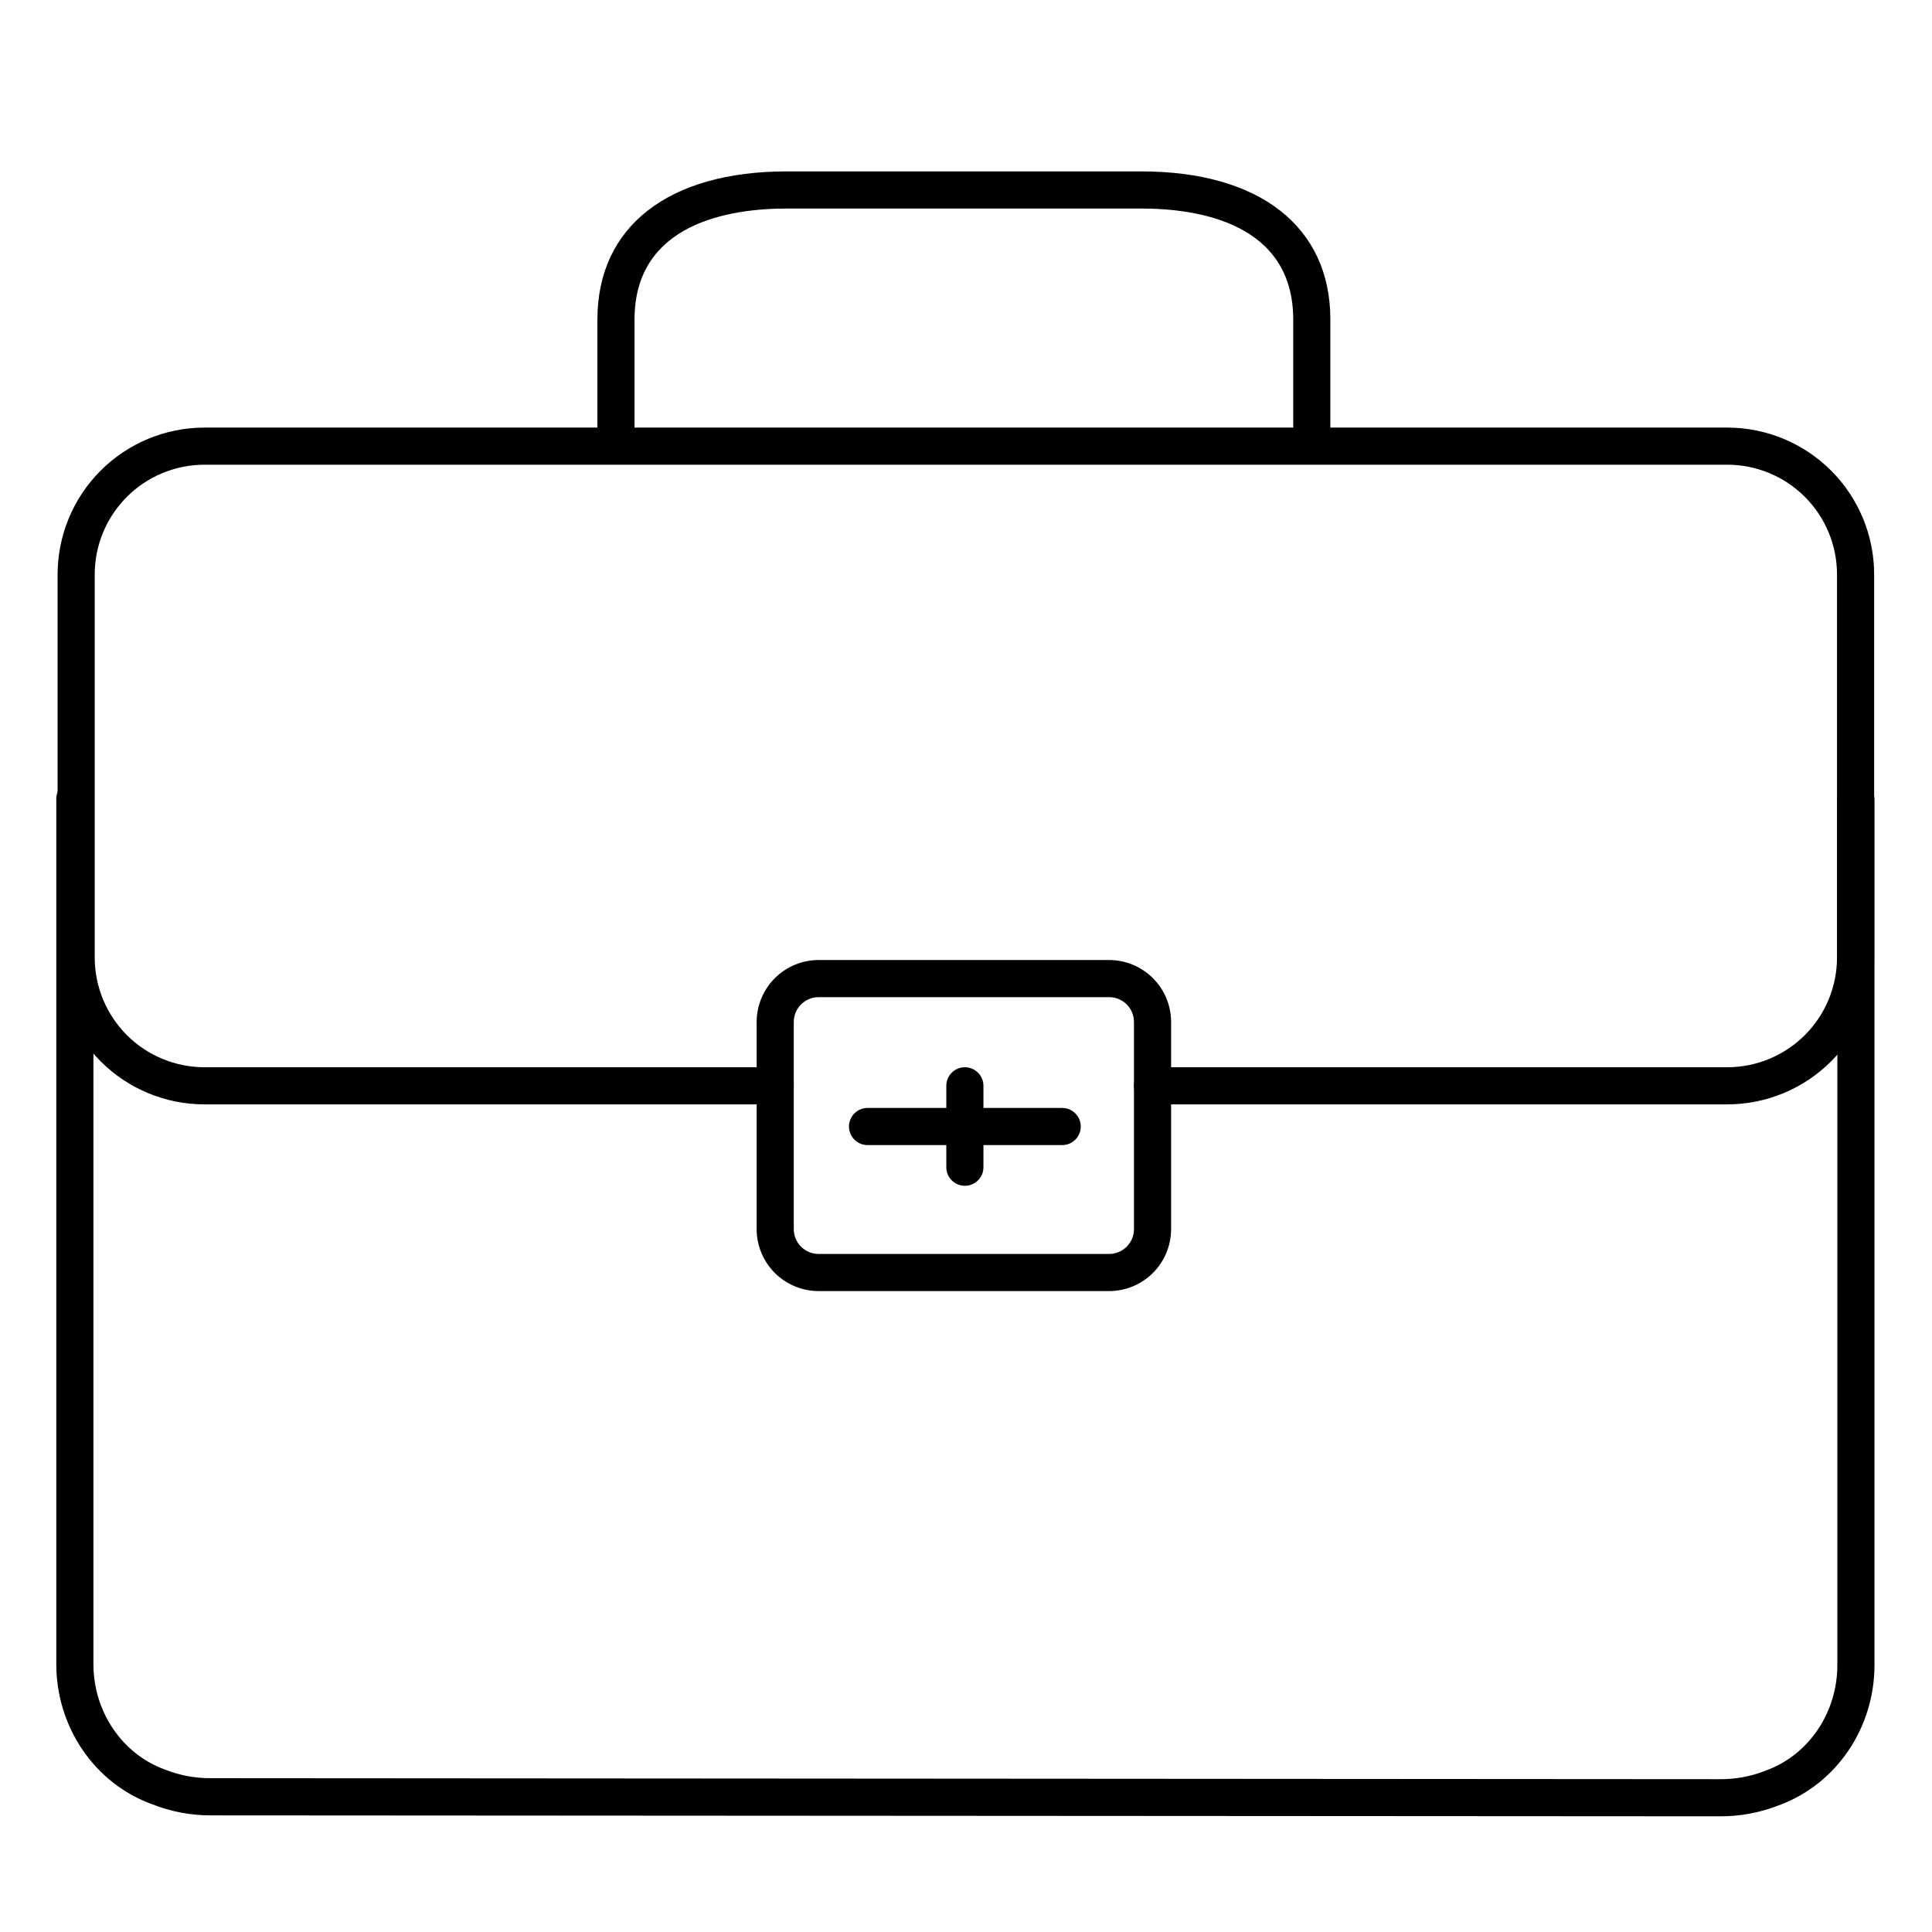 <?xml version="1.0" encoding="UTF-8"?>
<!-- The Best Svg Icon site in the world: iconSvg.co, Visit us! https://iconsvg.co -->
<svg fill="#000000" width="800px" height="800px" version="1.1" viewBox="144 144 512 512" xmlns="http://www.w3.org/2000/svg">
 <g>
  <path d="m599.75 625.34-399.81-0.246c-5.352 0.02-10.652-0.98-15.625-2.953-15.215-5.492-25.398-20.418-25.398-37.145v-229.27c0-2.719 2.203-4.922 4.918-4.922 2.719 0 4.922 2.203 4.922 4.922v229.27c0 12.633 7.637 23.883 18.992 27.965l0.363 0.148c3.769 1.438 7.773 2.16 11.809 2.125l399.83 0.266c4.035 0.043 8.043-0.68 11.809-2.125 0.121-0.059 0.246-0.109 0.375-0.148 11.355-4.094 18.98-15.332 18.98-27.965v-229.27c0-2.719 2.203-4.922 4.922-4.922 2.715 0 4.918 2.203 4.918 4.922v229.27c0 16.727-10.176 31.637-25.348 37.164-4.984 1.961-10.297 2.949-15.656 2.914z"/>
  <path d="m601.78 436.67h-152.34c-2.715 0-4.918-2.203-4.918-4.918 0-2.719 2.203-4.922 4.918-4.922h152.34c7.703-0.012 15.086-3.074 20.531-8.523 5.445-5.445 8.508-12.832 8.516-20.535v-101.52c0.004-7.707-3.055-15.102-8.5-20.559-5.445-5.457-12.836-8.527-20.547-8.539h-403.63c-7.699 0.012-15.086 3.078-20.531 8.523-5.445 5.449-8.508 12.832-8.516 20.535v101.56c0.008 7.703 3.07 15.09 8.516 20.535 5.445 5.449 12.832 8.512 20.531 8.523h151.29c2.715 0 4.918 2.203 4.918 4.922 0 2.715-2.203 4.918-4.918 4.918h-151.29c-10.309-0.012-20.195-4.113-27.484-11.406-7.293-7.293-11.391-17.18-11.402-27.492v-101.52c0-10.316 4.098-20.215 11.387-27.516 7.293-7.301 17.184-11.406 27.5-11.422h403.63c10.312 0.016 20.199 4.117 27.488 11.41 7.289 7.293 11.391 17.18 11.398 27.488v101.56c-0.008 10.312-4.109 20.199-11.398 27.492s-17.176 11.395-27.488 11.406z"/>
  <path d="m496.56 262.24h-9.84v-33.555c0-25.586-25.219-29.422-40.246-29.422h-93.973c-15.066 0-40.344 3.816-40.344 29.422v33.555h-9.84v-33.555c0-24.602 18.754-39.262 50.184-39.262h93.973c31.359 0 50.086 14.68 50.086 39.262z"/>
  <path d="m437.94 486.15h-77.008c-4.352-0.004-8.527-1.738-11.605-4.816-3.074-3.078-4.805-7.254-4.809-11.605v-54.898c0.008-4.352 1.738-8.523 4.812-11.602 3.078-3.078 7.25-4.809 11.602-4.812h77.008c4.352 0.004 8.523 1.734 11.602 4.812 3.074 3.078 4.809 7.25 4.812 11.602v54.898c-0.004 4.352-1.734 8.527-4.809 11.605-3.078 3.078-7.254 4.812-11.605 4.816zm-77.008-77.895c-3.629 0.004-6.566 2.945-6.574 6.574v54.898c0 3.629 2.941 6.574 6.574 6.582h77.008c3.633-0.008 6.574-2.953 6.574-6.582v-54.898c0-3.633-2.945-6.574-6.574-6.574z"/>
  <path d="m425.49 447.46h-51.578c-2.719 0-4.922-2.203-4.922-4.922 0-2.715 2.203-4.918 4.922-4.918h51.582-0.004c2.719 0 4.922 2.203 4.922 4.918 0 2.719-2.203 4.922-4.922 4.922z"/>
  <path d="m399.7 458.25c-2.719 0-4.918-2.203-4.918-4.918v-21.578c0-2.719 2.199-4.922 4.918-4.922s4.922 2.203 4.922 4.922v21.578c0 1.305-0.52 2.555-1.441 3.477-0.926 0.926-2.176 1.441-3.481 1.441z"/>
 </g>
</svg>